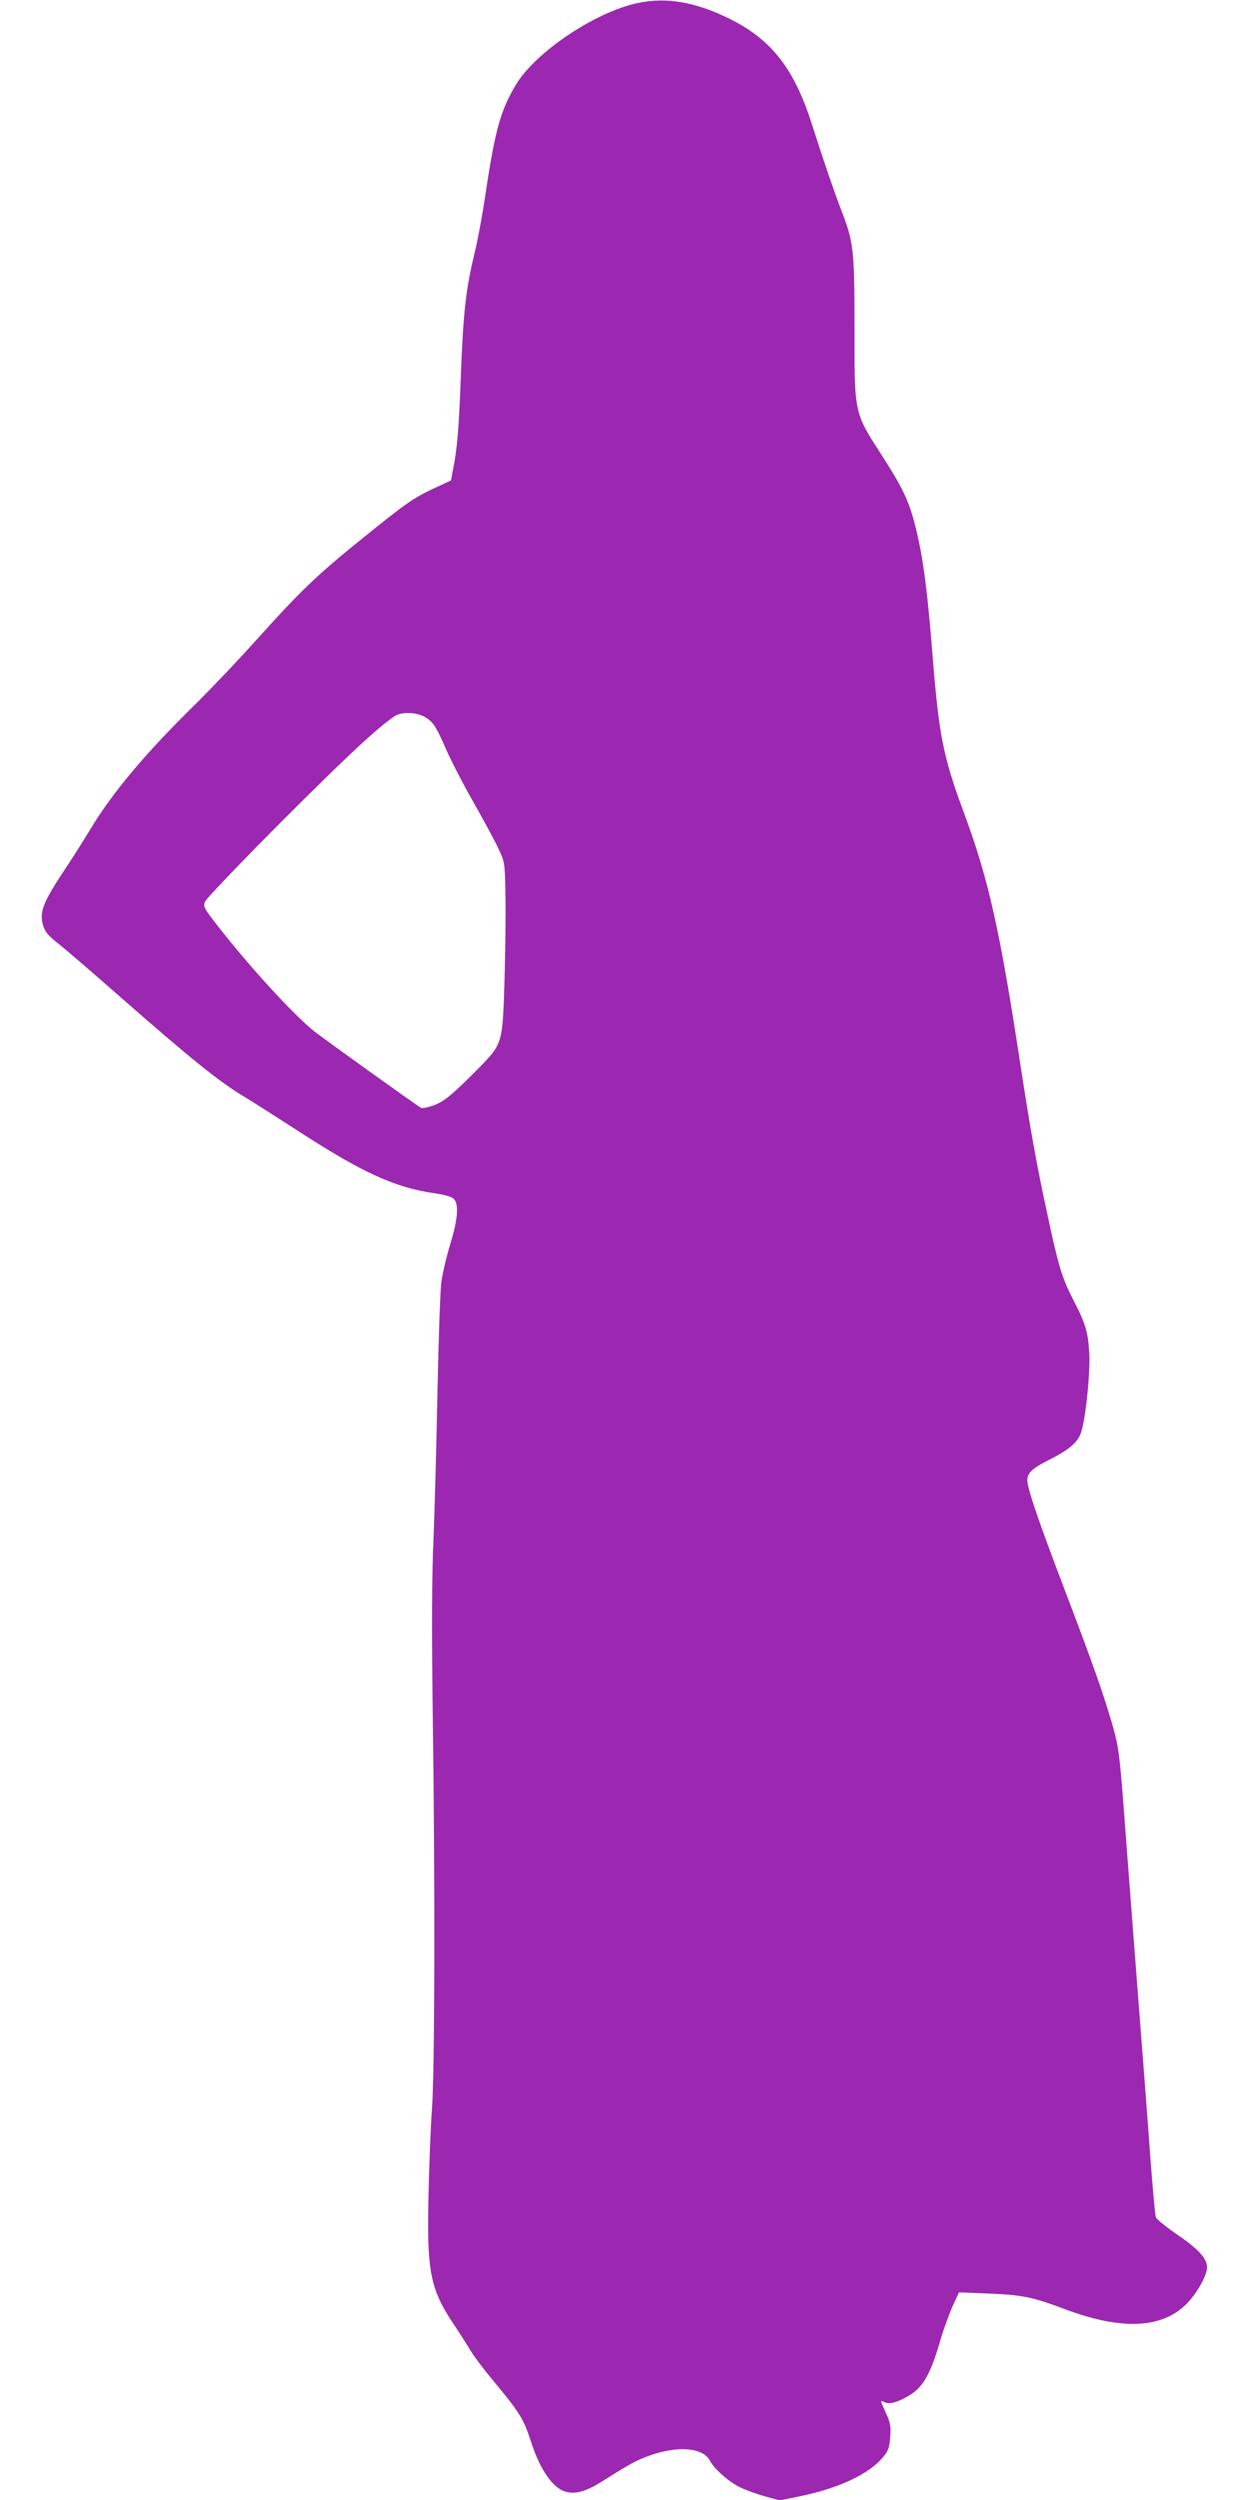 <?xml version="1.0" standalone="no"?>
<!DOCTYPE svg PUBLIC "-//W3C//DTD SVG 20010904//EN"
 "http://www.w3.org/TR/2001/REC-SVG-20010904/DTD/svg10.dtd">
<svg version="1.0" xmlns="http://www.w3.org/2000/svg"
 width="640pt" height="1280pt" viewBox="0 0 640 1280"
 preserveAspectRatio="xMidYMid meet">
<g transform="translate(0,1280) scale(0.1,-0.1)"
fill="#9c27b0" stroke="none">
<path d="M3263 12784 c-218 -47 -521 -251 -621 -417 -78 -130 -106 -229 -153
-540 -16 -111 -43 -258 -60 -327 -44 -182 -57 -302 -69 -615 -10 -274 -19
-387 -41 -492 l-10 -53 -84 -39 c-109 -51 -142 -74 -375 -262 -231 -187 -309
-262 -536 -514 -93 -104 -237 -255 -318 -335 -250 -245 -423 -451 -536 -640
-30 -50 -94 -151 -142 -223 -98 -149 -116 -198 -98 -263 10 -34 25 -53 78 -95
37 -29 175 -148 307 -264 375 -329 518 -444 645 -520 36 -21 154 -97 263 -167
341 -222 509 -299 715 -328 43 -6 84 -17 94 -27 29 -26 23 -104 -17 -234 -19
-63 -40 -152 -46 -199 -5 -47 -14 -296 -19 -555 -5 -258 -14 -594 -20 -745 -9
-194 -10 -467 -4 -930 12 -867 10 -1784 -4 -1995 -7 -93 -15 -296 -18 -450 -9
-384 9 -475 127 -652 30 -45 68 -105 86 -134 17 -30 69 -99 115 -154 141 -170
158 -197 198 -320 47 -145 115 -240 182 -254 54 -12 107 6 203 68 50 32 113
70 140 84 172 86 347 90 390 8 21 -41 95 -107 152 -135 28 -14 86 -35 128 -47
l77 -21 103 21 c201 41 358 115 429 204 25 31 31 49 34 102 4 53 0 73 -22 120
-31 68 -31 68 -7 56 23 -13 67 -1 124 33 71 41 110 108 158 272 17 60 47 142
65 183 l34 74 153 -6 c172 -7 222 -17 392 -81 289 -108 495 -98 620 28 54 55
105 146 105 187 0 45 -42 92 -150 166 -58 40 -108 80 -112 90 -4 10 -16 146
-28 303 -11 157 -43 571 -70 920 -27 349 -58 757 -69 905 -18 231 -25 285 -50
375 -46 163 -107 336 -246 700 -141 370 -195 529 -195 572 0 37 25 60 112 104
101 51 144 87 162 137 24 66 49 309 43 412 -7 109 -20 151 -85 276 -55 108
-74 170 -131 439 -55 255 -82 406 -136 755 -106 697 -164 955 -291 1297 -105
283 -127 396 -159 798 -23 291 -43 459 -70 585 -40 188 -68 253 -184 434 -150
233 -146 215 -146 661 0 407 -4 441 -72 615 -36 95 -87 243 -148 435 -90 280
-207 429 -420 534 -176 87 -326 112 -472 80z m-1094 -3652 c46 -23 63 -48 115
-169 25 -56 87 -178 140 -270 52 -92 110 -199 128 -238 33 -70 33 -70 36 -245
2 -96 -1 -294 -5 -440 -10 -314 -11 -315 -131 -438 -138 -139 -178 -172 -233
-192 -30 -10 -57 -16 -62 -13 -41 25 -481 341 -546 391 -108 85 -349 349 -517
568 -49 64 -54 74 -44 98 5 14 182 199 392 410 335 335 486 476 578 539 32 22
105 22 149 -1z"/>
</g>
</svg>
